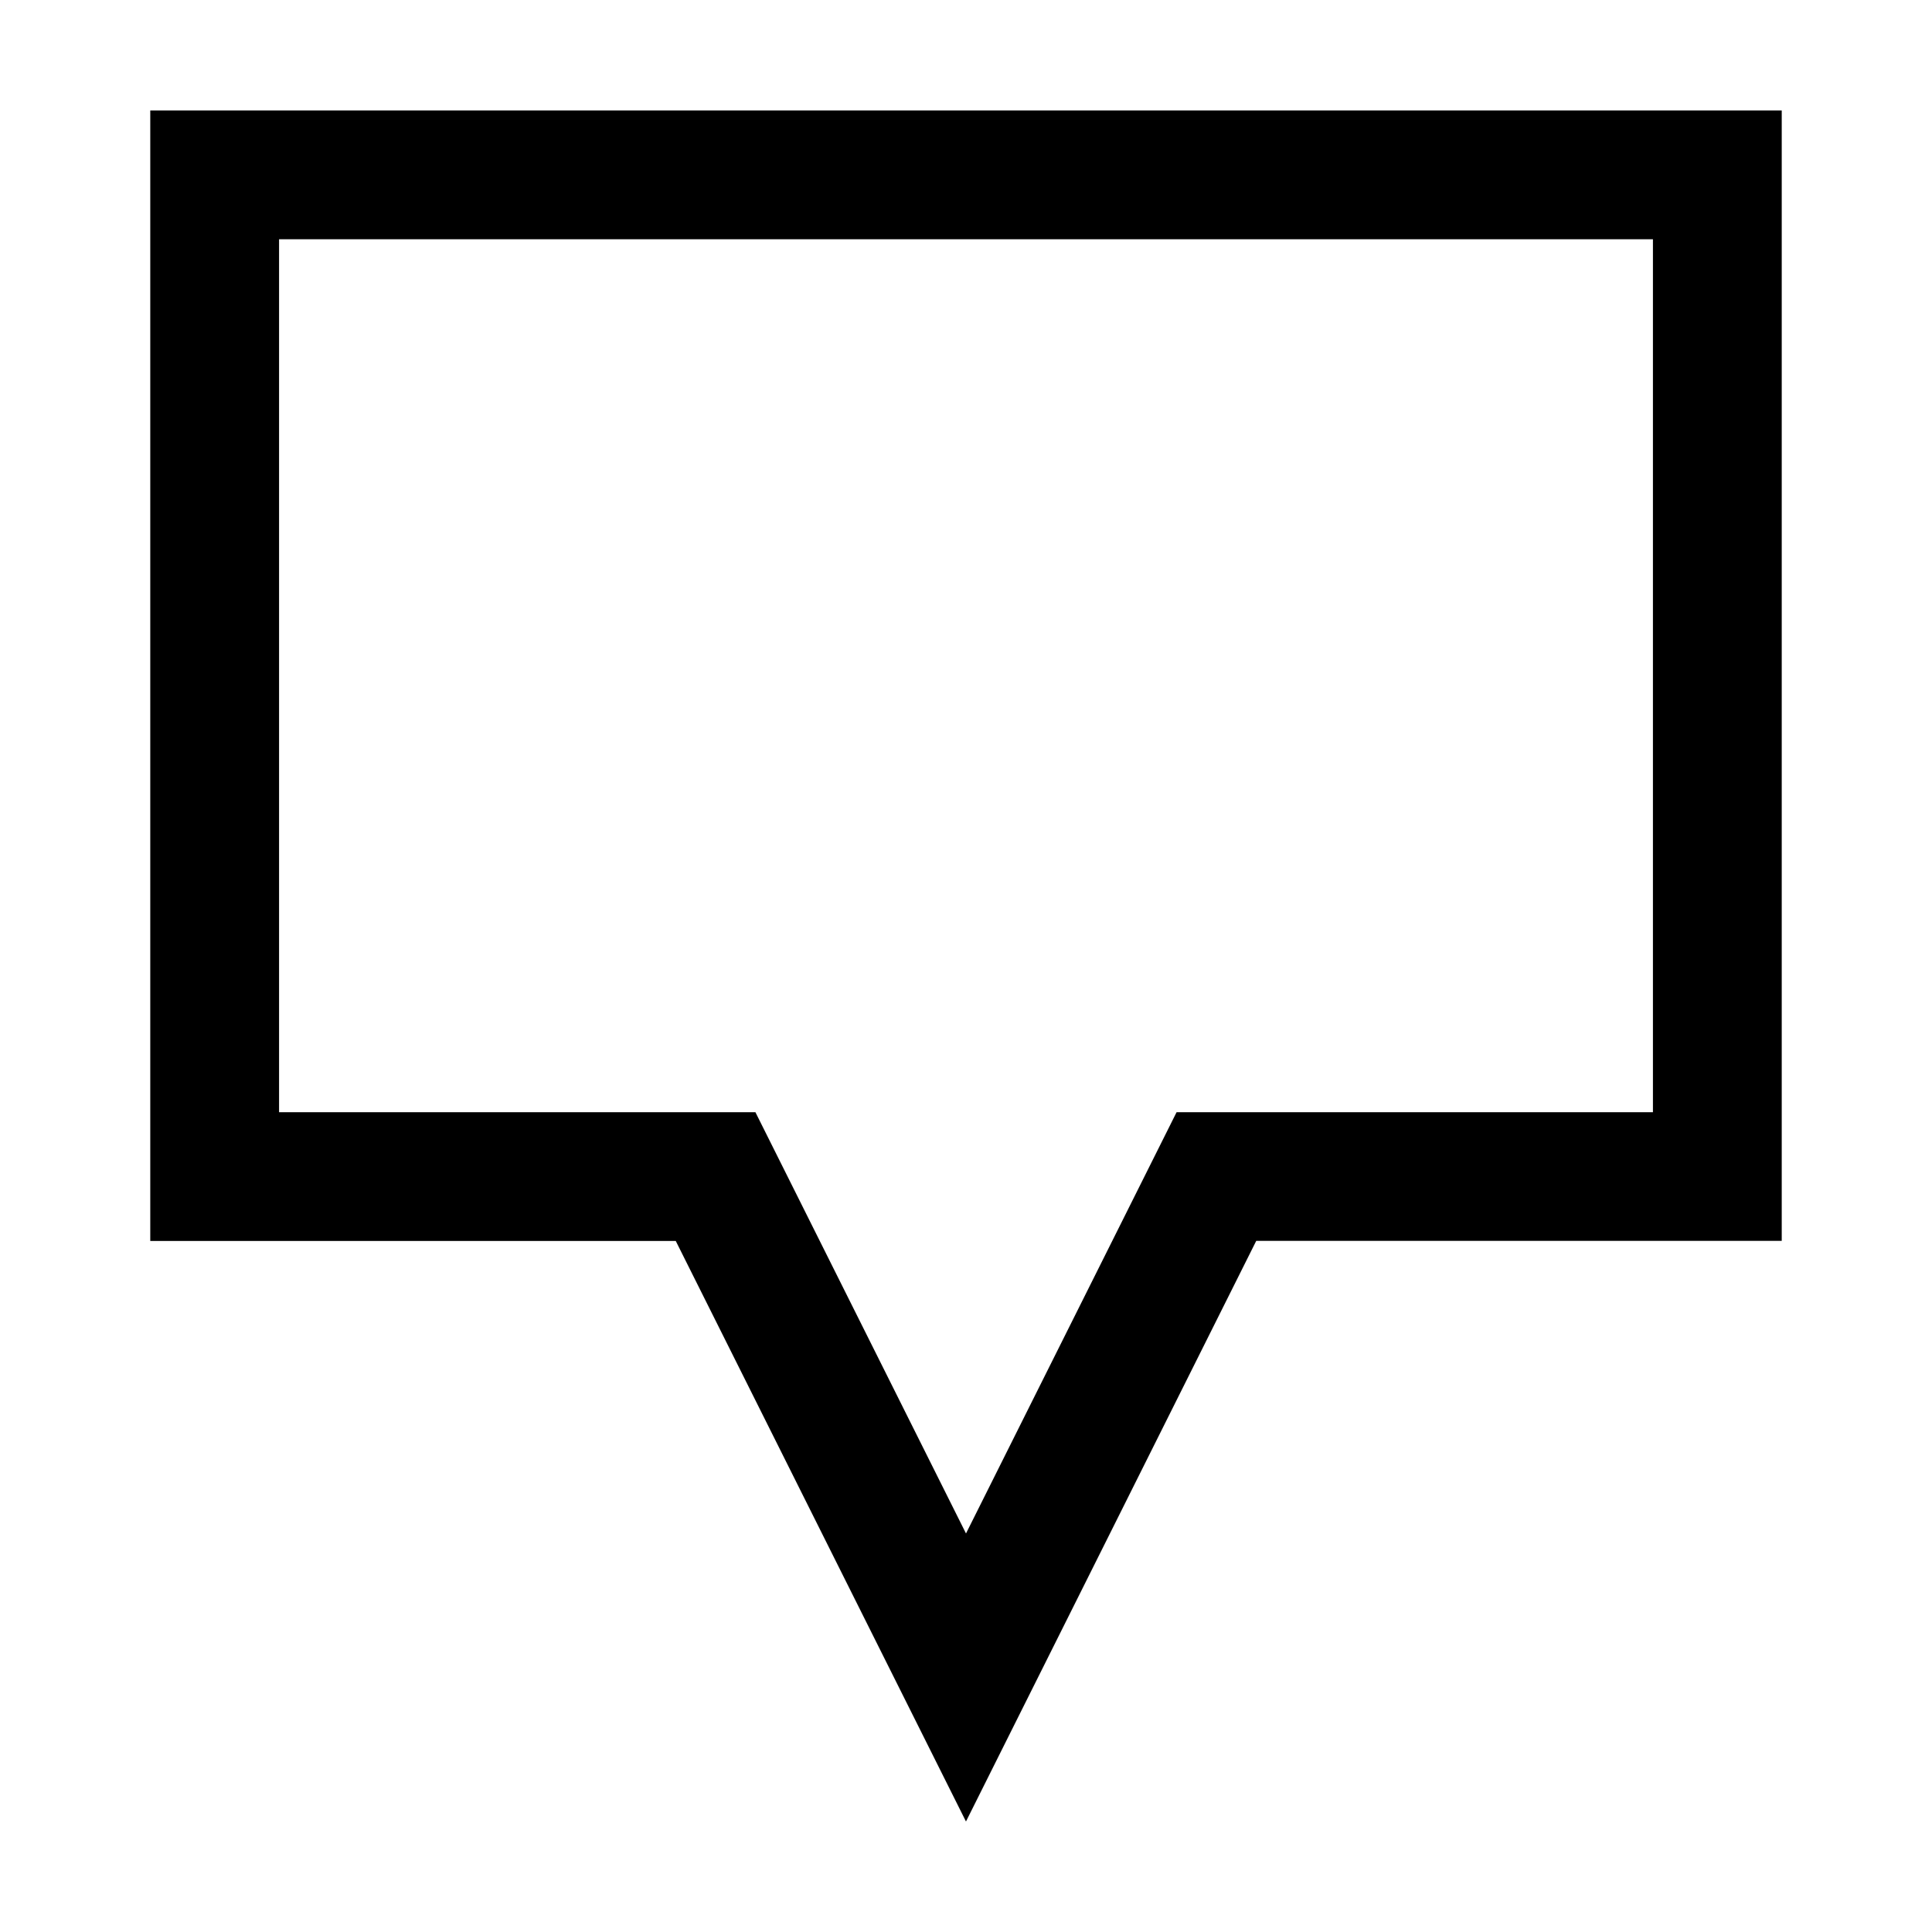 <?xml version="1.0" encoding="UTF-8"?>
<svg id="_레이어_1" data-name="레이어 1" xmlns="http://www.w3.org/2000/svg" width="18" height="18" version="1.1" viewBox="0 0 18 18">
  <defs>
    <style>
      .cls-1 {
        fill: #000;
        stroke-width: 0px;
      }
    </style>
  </defs>
  <path class="cls-1" d="M9,16.971l-2.704-5.409H1.4V1.029h15.2v10.532h-4.896l-2.704,5.409ZM2.6,10.362h4.438l1.962,3.925,1.962-3.925h4.438V2.229H2.6v8.133Z"/>
</svg>
